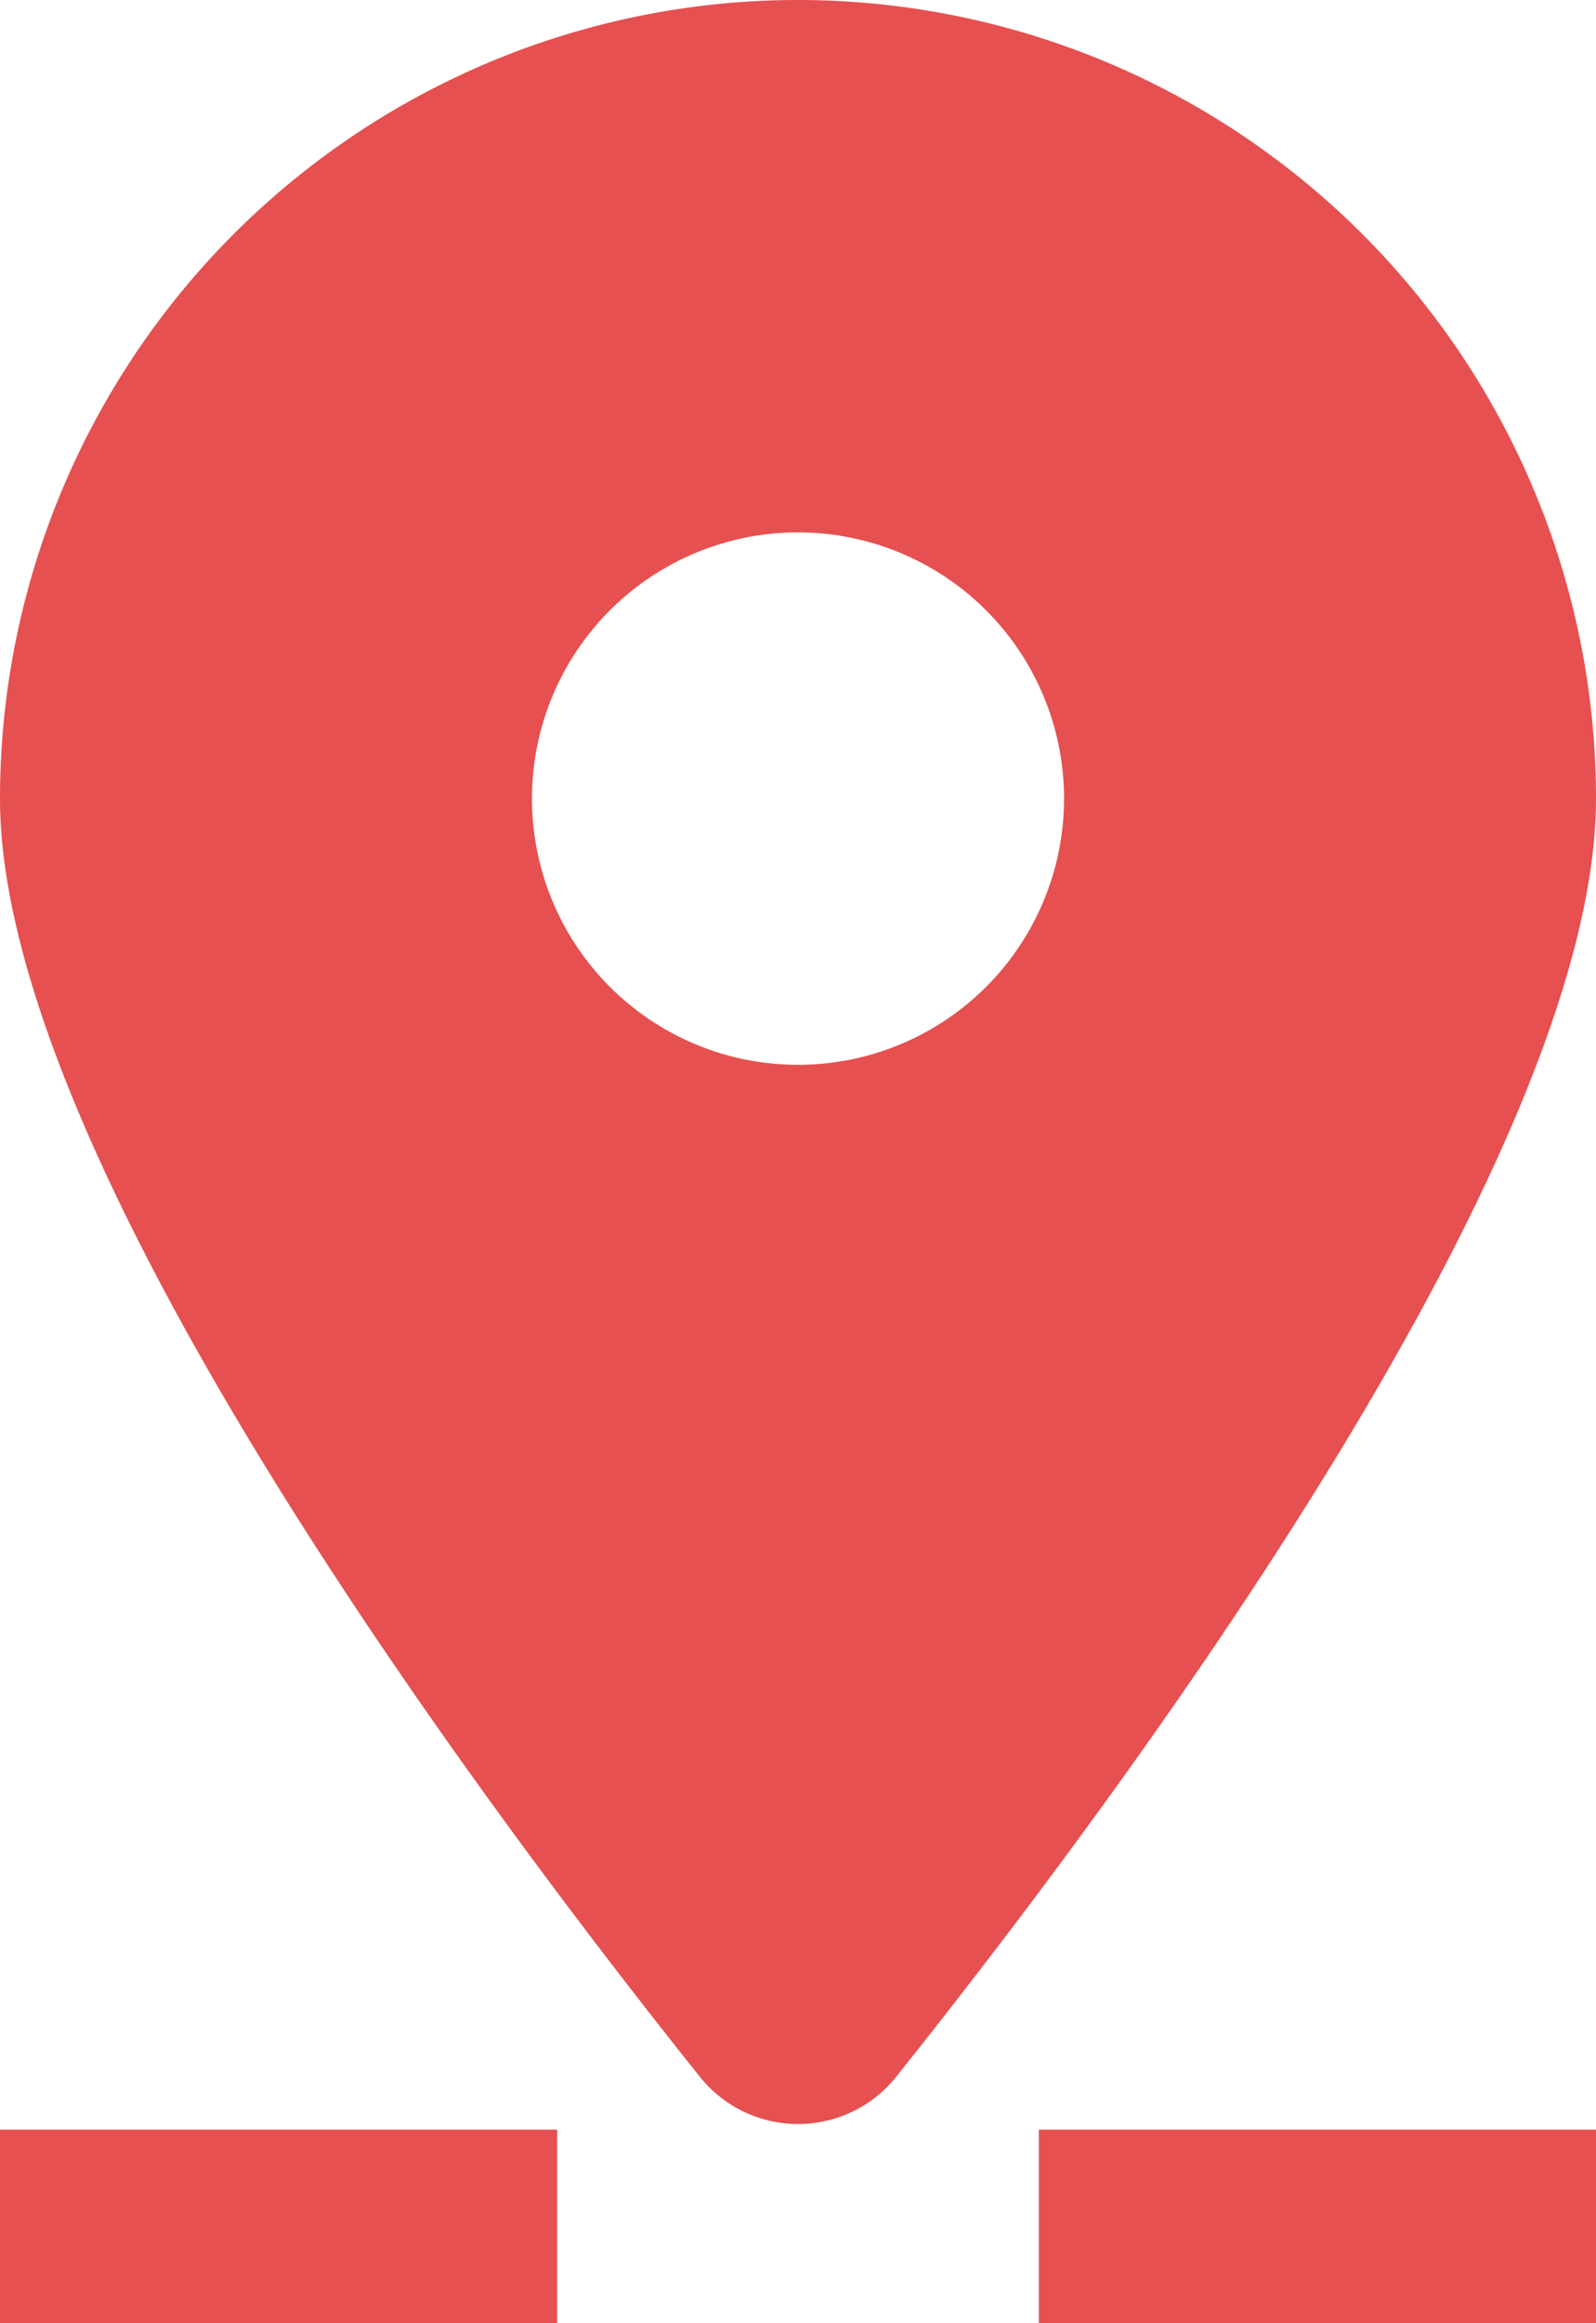 <svg xmlns="http://www.w3.org/2000/svg" width="16.5" height="24" viewBox="0 0 16.5 24">
  <path id="ico-map" d="M9.268,2.2C11.473-.559,16.5-7.245,16.5-11a8.252,8.252,0,0,0-8.25-8.25A8.252,8.252,0,0,0,0-11C0-7.245,5.027-.559,7.232,2.2a1.3,1.3,0,0,0,2.037,0ZM8.25-13.75a2.75,2.75,0,0,1,2.382,1.375,2.75,2.75,0,0,1,0,2.75A2.75,2.75,0,0,1,8.25-8.25,2.75,2.75,0,0,1,5.868-9.625a2.75,2.75,0,0,1,0-2.75A2.75,2.75,0,0,1,8.25-13.75ZM0,2.75H5.76v2H0Zm10.74,0H16.5v2H10.74Z" transform="translate(0 19.25)" fill="#e65050"/>
</svg>
